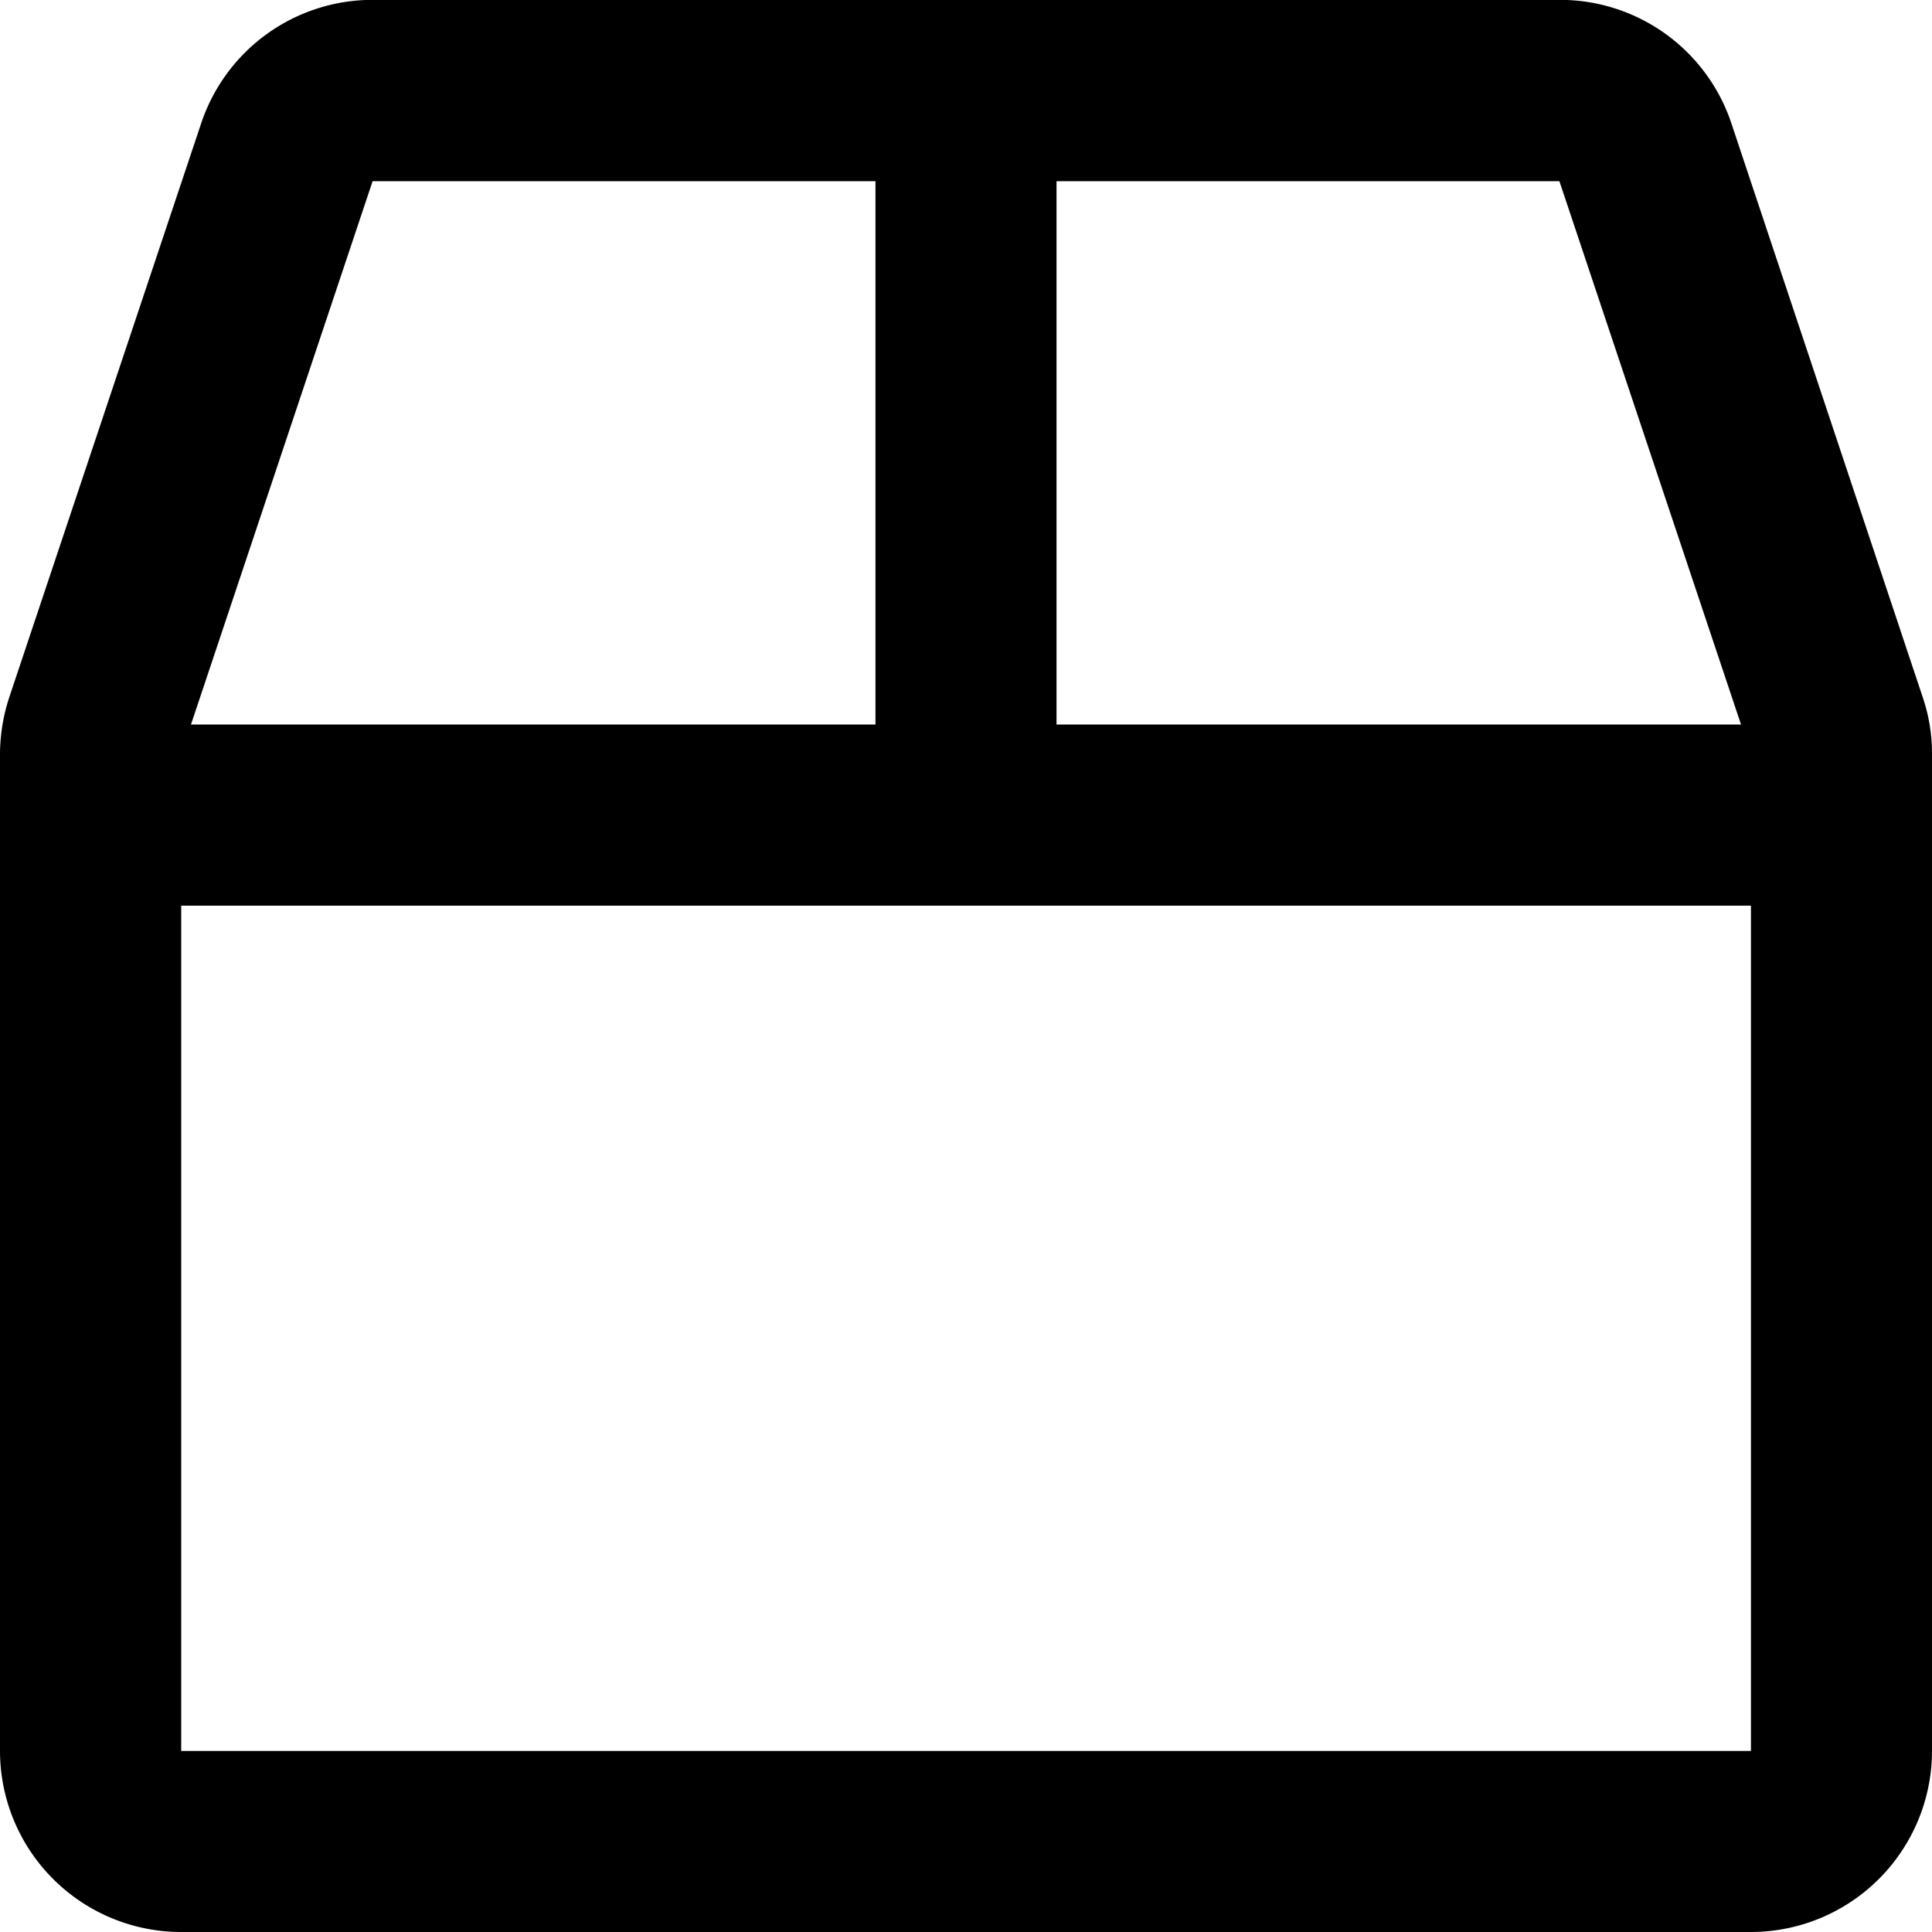 <svg xmlns="http://www.w3.org/2000/svg" width="14" height="14" viewBox="0 0 14 14">
  <path id="product-cargo" d="M13.932-7.2l-1.384-4.151a1.309,1.309,0,0,0-1.244-.9H2.7a1.309,1.309,0,0,0-1.244.9L.068-7.2A1.338,1.338,0,0,0,0-6.787V.438A1.313,1.313,0,0,0,1.313,1.75H12.688A1.313,1.313,0,0,0,14,.438V-6.787A1.262,1.262,0,0,0,13.932-7.2ZM12.616-7H7.656v-3.937H11.3ZM2.7-10.937H6.344V-7H1.384ZM1.313.438V-5.687H12.688V.438Z" transform="translate(0 12.25)"/>
</svg>
